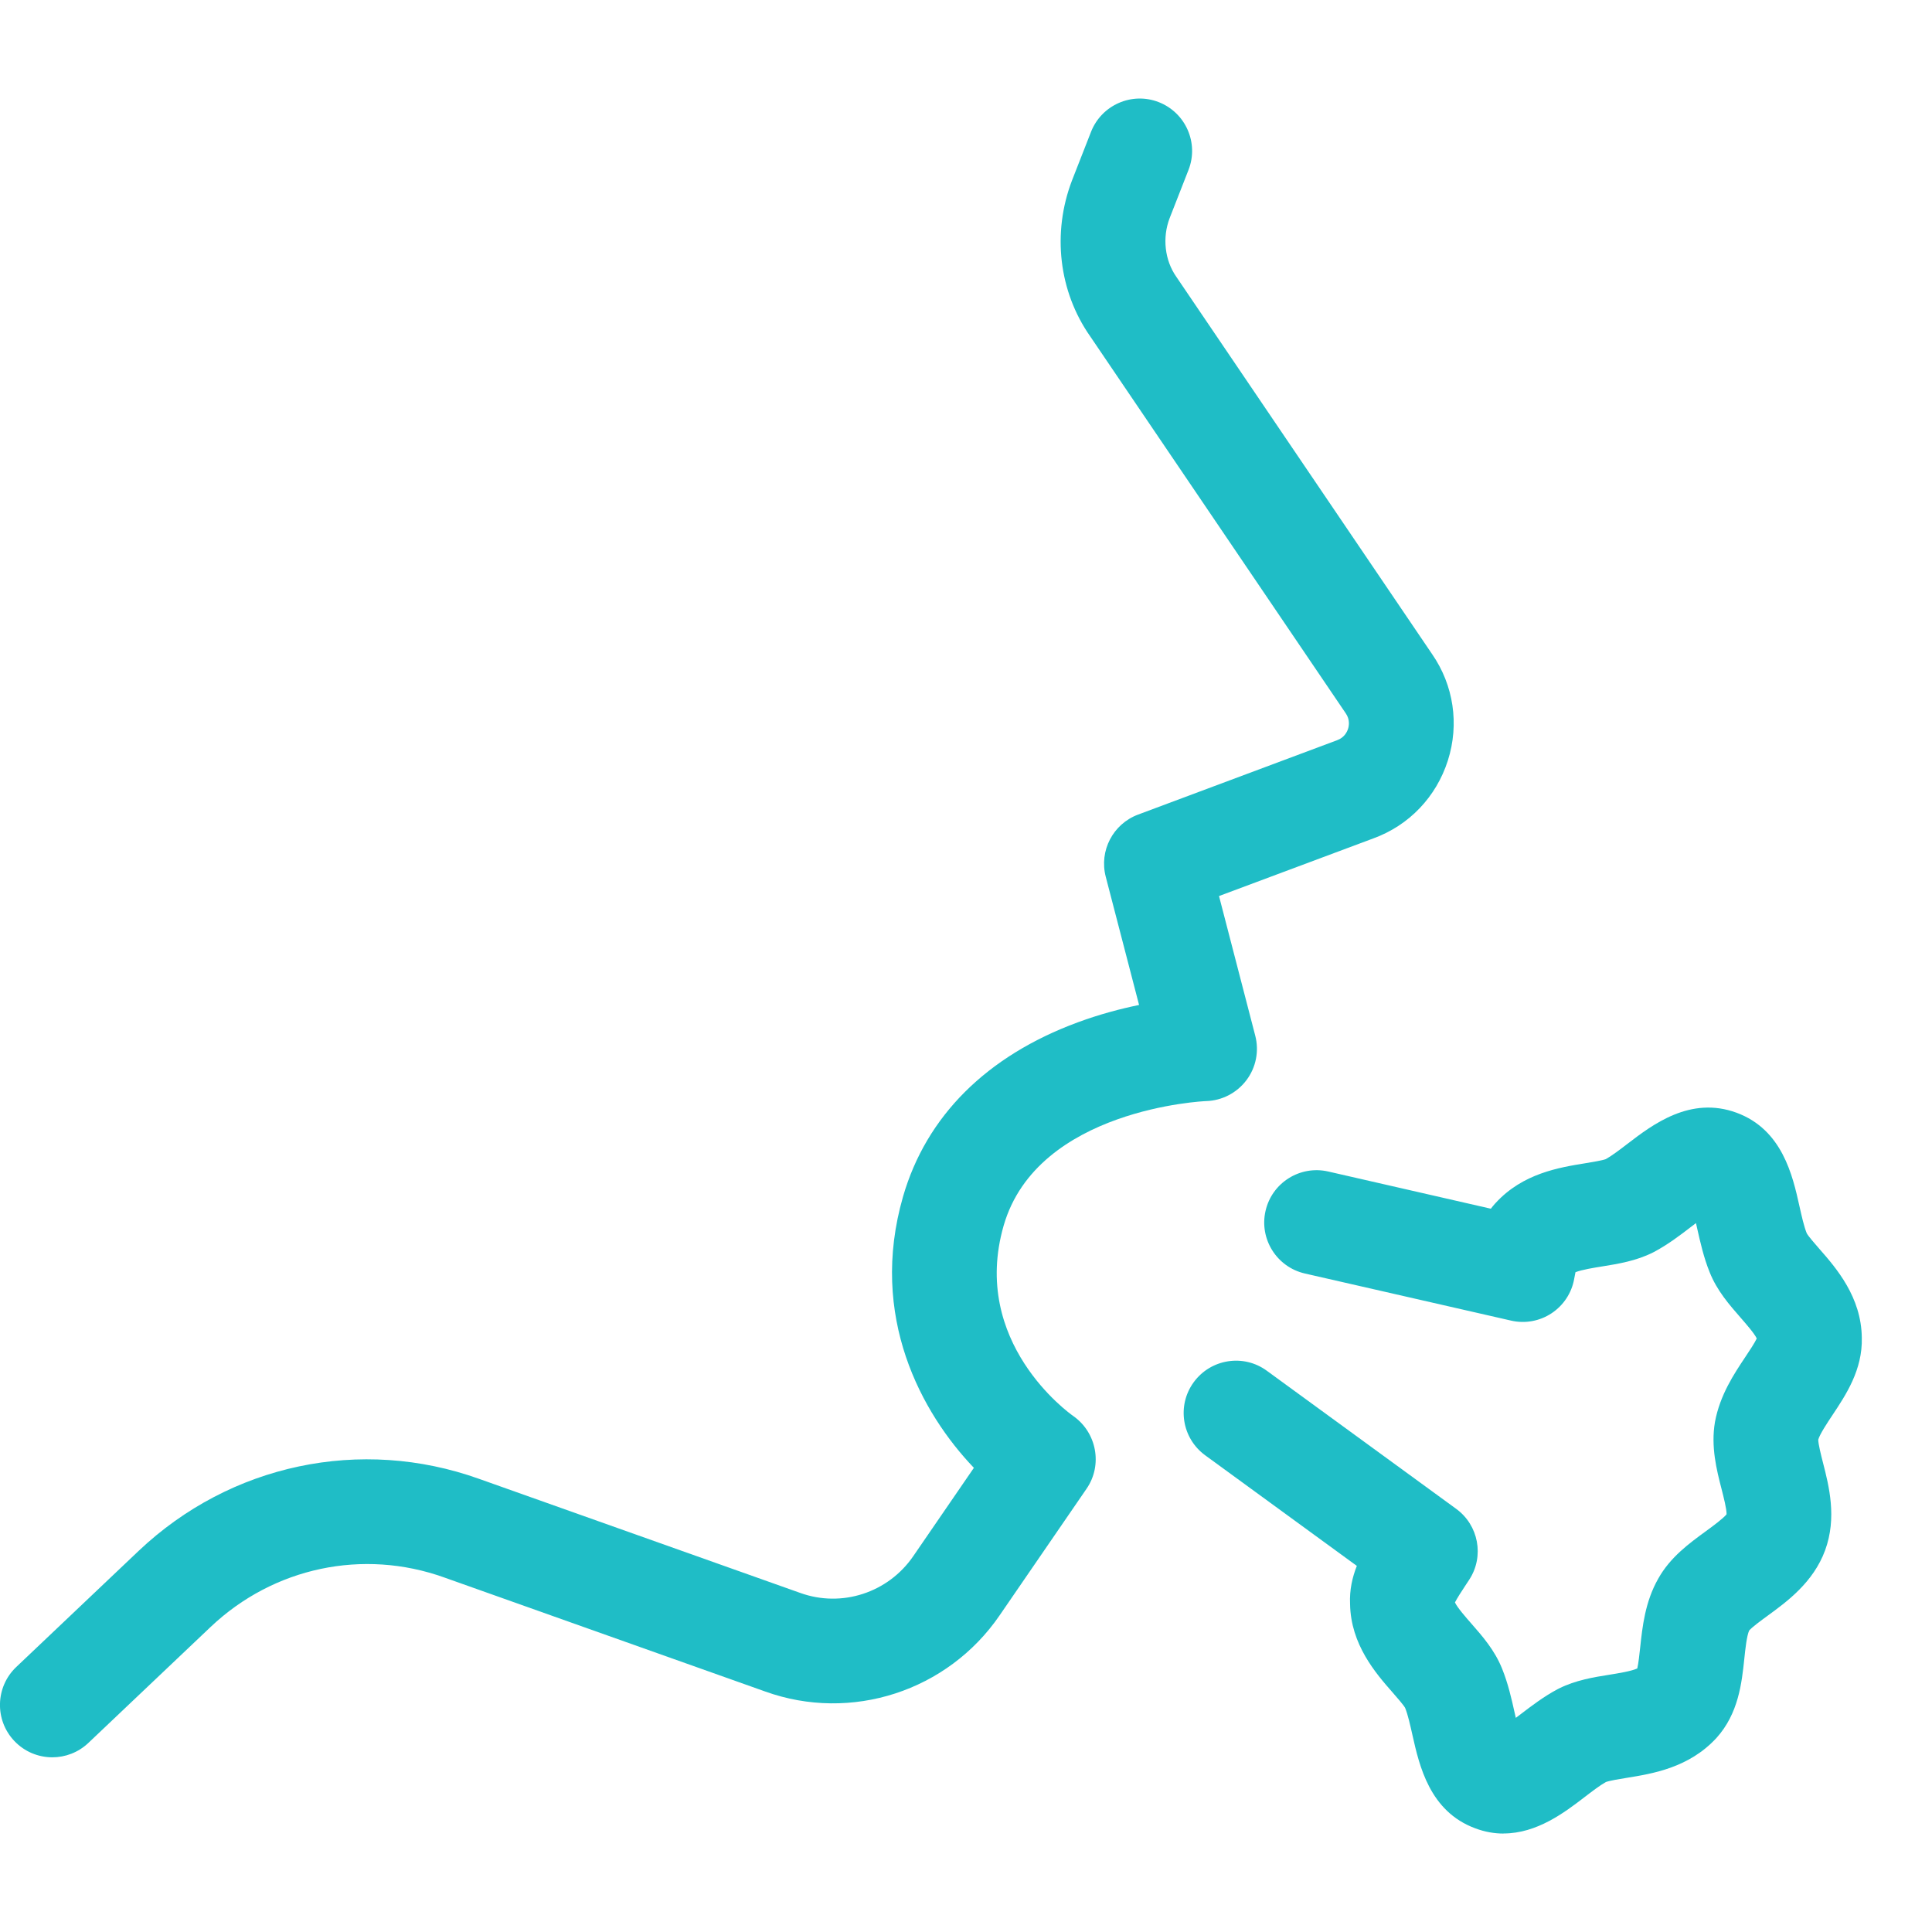 <?xml version="1.0" encoding="UTF-8"?>
<svg xmlns="http://www.w3.org/2000/svg" width="240" height="240" viewBox="0 0 240 240" fill="none">
  <g clip-path="url(#clip0_39_546)">
    <path d="M6.5 218.3C4.78 218.3 3.06 217.62 1.78 216.27C-0.69 213.67 -0.58 209.55 2.02 207.08L17.23 192.65C28.62 181.87 44.82 178.45 59.52 183.71L99.41 197.88C104.57 199.74 110.34 197.85 113.45 193.31L120.98 182.34C114.49 175.55 107.88 163.56 112.18 148.64C115.07 138.65 122.57 131.17 133.88 127C136.59 126 139.21 125.31 141.5 124.84L137.36 108.91C136.52 105.69 138.26 102.35 141.38 101.19L166.08 91.96C167 91.63 167.33 90.93 167.46 90.54C167.58 90.15 167.71 89.39 167.18 88.62L135.42 41.77C131.53 36.21 130.67 28.95 133.17 22.41L135.53 16.38C136.84 13.04 140.61 11.38 143.95 12.69C147.29 14 148.95 17.77 147.64 21.11L145.3 27.09C144.37 29.51 144.68 32.33 146.13 34.39L177.91 81.27C180.57 85.12 181.3 89.95 179.86 94.47C178.42 98.99 175.05 102.53 170.6 104.15L151.43 111.31L155.93 128.65C156.43 130.56 156.03 132.6 154.84 134.18C153.65 135.76 151.81 136.72 149.84 136.78C149.65 136.78 128.88 137.72 124.68 152.24C120.51 166.72 132.79 175.53 133.32 175.9C136.24 177.95 137 181.99 134.98 184.93L124.18 200.66C117.73 210.08 105.74 213.98 95.04 210.12L55.16 195.95C45.09 192.35 33.99 194.7 26.18 202.09L10.97 216.52C9.71 217.71 8.1 218.3 6.5 218.3Z" fill="#1FBDC6"></path>
    <path d="M186.78 227.77C185.66 227.77 184.48 227.58 183.26 227.12C177.58 225.02 176.31 219.31 175.46 215.54C175.18 214.3 174.9 213.02 174.55 212.16C174.37 211.82 173.54 210.87 172.99 210.24C170.91 207.87 167.79 204.3 167.71 199.25C167.63 197.51 167.99 195.94 168.55 194.52L149.71 180.78C146.81 178.66 146.17 174.6 148.29 171.7C150.41 168.8 154.48 168.16 157.37 170.28L180.9 187.44C183.68 189.47 184.4 193.32 182.53 196.21L181.99 197.03C181.58 197.65 181 198.54 180.74 199.06C181.02 199.68 182.1 200.92 182.77 201.68C184.14 203.24 185.69 205.01 186.6 207.3C187.34 209.13 187.77 211.03 188.14 212.7C188.19 212.92 188.24 213.16 188.3 213.4C188.52 213.24 188.73 213.08 188.92 212.93C190.26 211.91 191.77 210.75 193.5 209.83C193.55 209.8 193.61 209.77 193.66 209.75C195.73 208.72 197.96 208.35 199.93 208.04C200.99 207.87 202.67 207.6 203.39 207.26C203.54 206.62 203.66 205.46 203.75 204.65C204.02 202.13 204.35 198.99 205.99 196.11C207.48 193.44 209.83 191.73 211.9 190.22C212.72 189.62 214.06 188.64 214.48 188.11C214.5 187.46 214.11 185.96 213.85 184.94C213.25 182.61 212.51 179.7 213.04 176.64C213.66 173.29 215.41 170.67 216.81 168.57C217.28 167.86 217.96 166.85 218.23 166.27C217.94 165.64 216.87 164.43 216.22 163.68C214.85 162.11 213.29 160.34 212.38 158.04C211.64 156.22 211.22 154.32 210.84 152.65C210.79 152.43 210.74 152.19 210.68 151.94C210.46 152.1 210.25 152.26 210.06 152.41C208.72 153.44 207.2 154.6 205.47 155.52C205.42 155.54 205.38 155.57 205.33 155.59C203.25 156.64 201.01 157 199.03 157.32C198.03 157.48 196.48 157.73 195.71 158.04C195.65 158.31 195.59 158.63 195.55 158.87C195.24 160.62 194.22 162.16 192.74 163.14C191.26 164.12 189.44 164.45 187.71 164.05L162.1 158.2C158.6 157.4 156.41 153.91 157.21 150.42C158.01 146.92 161.49 144.73 165 145.53L185.2 150.15C185.35 149.95 185.51 149.75 185.69 149.55C185.73 149.5 185.77 149.46 185.81 149.42C189.18 145.76 193.67 145.03 196.95 144.5C197.78 144.36 199.03 144.16 199.48 143.99C200.25 143.56 201.23 142.81 202.17 142.09C205.28 139.71 209.98 136.11 215.73 138.23C221.41 140.33 222.69 146.04 223.53 149.82C223.81 151.06 224.09 152.34 224.44 153.2C224.62 153.55 225.45 154.5 226 155.13C228.09 157.51 231.23 161.11 231.28 166.19C231.38 170.16 229.31 173.27 227.64 175.78C227 176.74 226.06 178.16 225.87 178.84C225.87 179.38 226.22 180.78 226.46 181.71C227.2 184.59 228.21 188.54 226.72 192.59C225.25 196.58 221.97 198.97 219.57 200.72C218.79 201.29 217.63 202.14 217.29 202.55C216.99 203.17 216.8 204.94 216.69 206.01C216.37 209.07 215.96 212.87 213.22 215.9C209.81 219.6 205.31 220.33 202.02 220.86C201.19 220.99 199.95 221.2 199.49 221.37C198.72 221.8 197.76 222.54 196.82 223.26C194.37 225.14 190.93 227.76 186.78 227.76V227.77Z" fill="#1FBDC6"></path>
  </g>
  <defs>
    <clipPath id="clip0_39_546">
      <rect width="240" height="240" fill="white"></rect>
    </clipPath>
  </defs>
</svg>
